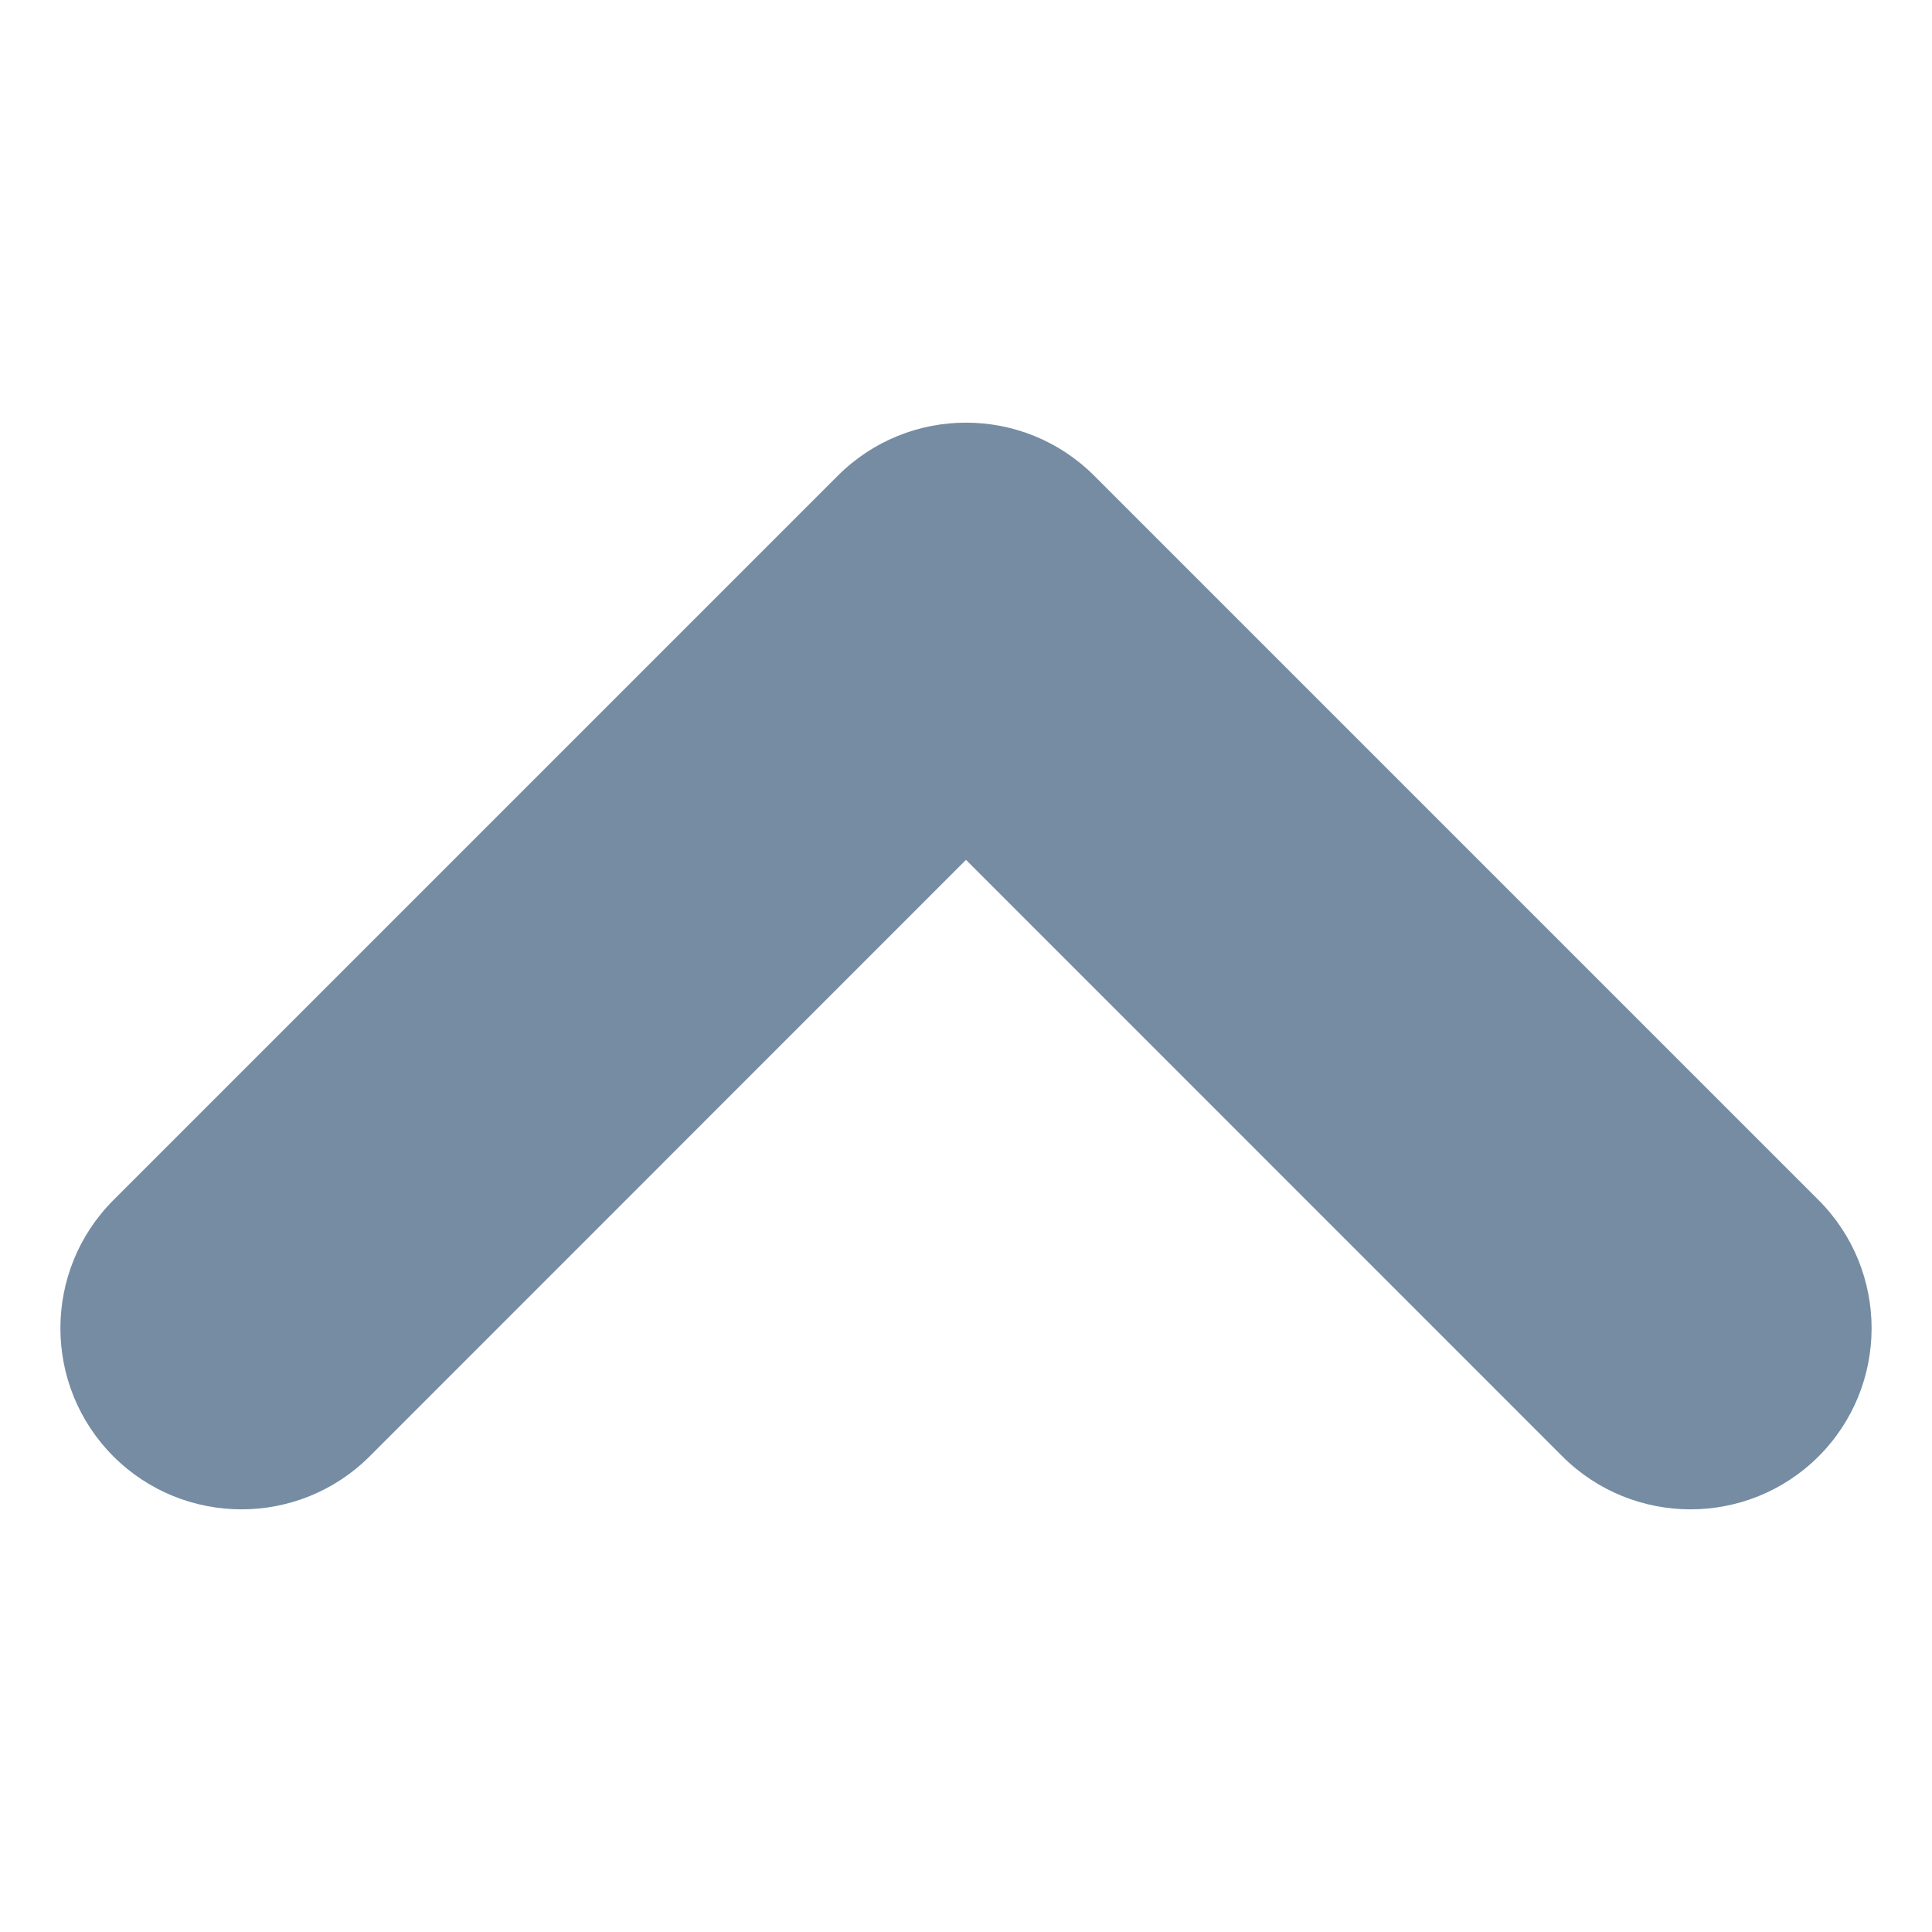 <?xml version="1.0" encoding="utf-8"?><!-- Uploaded to: SVG Repo, www.svgrepo.com, Generator: SVG Repo Mixer Tools -->
<svg width="800px" height="800px" viewBox="0 -3 16 16" id="meteor-icon-kit__solid-chevron-up-s" fill="none" xmlns="http://www.w3.org/2000/svg"><path fill-rule="evenodd" clip-rule="evenodd" d="M3.061 9.061C2.475 9.646 1.525 9.646 0.939 9.061C0.354 8.475 0.354 7.525 0.939 6.939L6.939 0.939C7.525 0.354 8.475 0.354 9.061 0.939L15.061 6.939C15.646 7.525 15.646 8.475 15.061 9.061C14.475 9.646 13.525 9.646 12.939 9.061L8 4.121L3.061 9.061z" fill="#758CA3"/></svg>